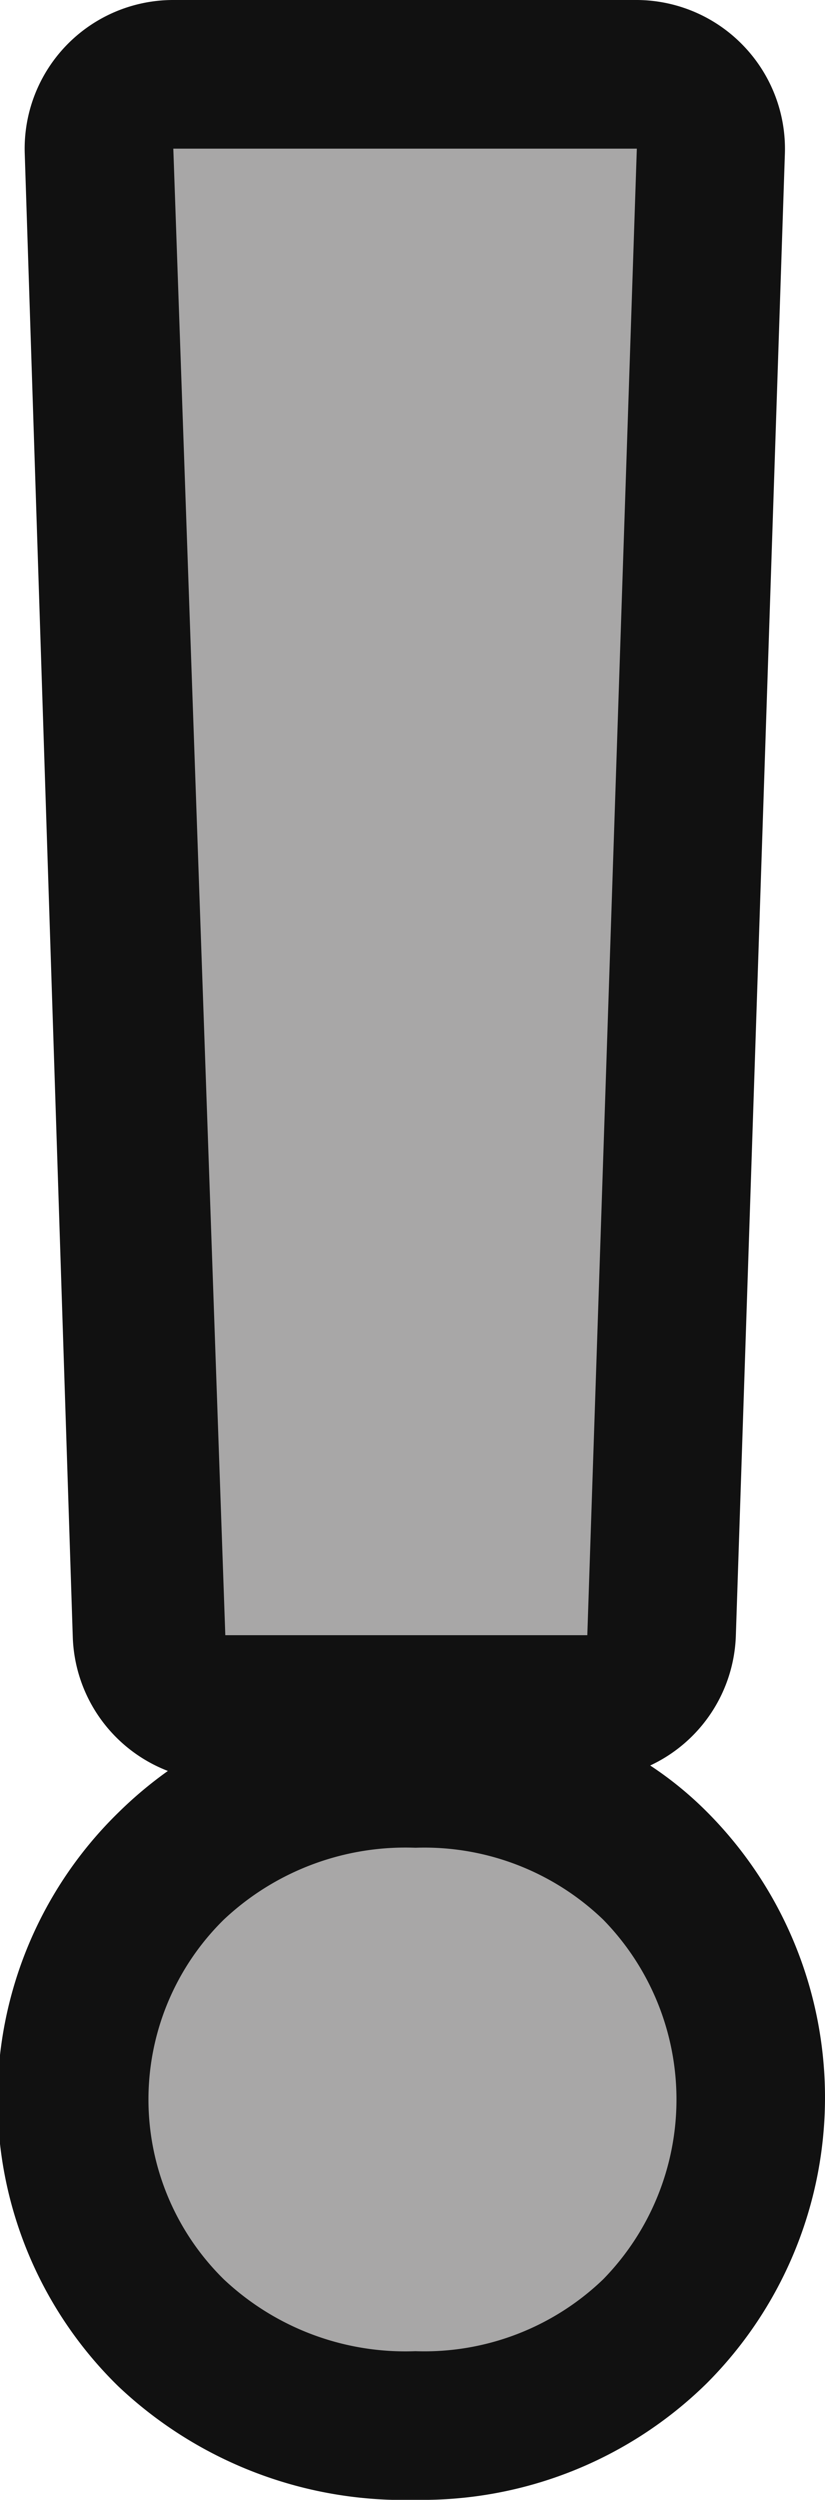 <?xml version="1.0" encoding="UTF-8"?> <svg xmlns="http://www.w3.org/2000/svg" viewBox="0 0 16.66 50.45"><defs><style>.cls-1{fill:#111;}.cls-2{fill:#a8a7a7;}</style></defs><g id="Livello_2" data-name="Livello 2"><g id="Livello_1-2" data-name="Livello 1"><path class="cls-1" d="M8.39,50.45a8.39,8.39,0,0,1-6-2.29,8.09,8.09,0,0,1,0-11.58,8.22,8.22,0,0,1,1-.84,3,3,0,0,1-1.92-2.69L.5,3.11A3,3,0,0,1,3.5,0h9.36A3,3,0,0,1,15,.91a3,3,0,0,1,.85,2.19L14.86,33a3,3,0,0,1-1.73,2.63,7.24,7.24,0,0,1,1.14.93,8.16,8.16,0,0,1,0,11.54A8.2,8.2,0,0,1,8.39,50.45Z"></path><path class="cls-2" d="M4.52,46a5.09,5.09,0,0,1,0-7.26,5.35,5.35,0,0,1,3.87-1.45,5.21,5.21,0,0,1,3.79,1.45,5.19,5.19,0,0,1,0,7.26,5.21,5.21,0,0,1-3.79,1.45A5.35,5.35,0,0,1,4.52,46ZM12.86,3l-1,30H4.55L3.5,3Z"></path></g></g></svg> 